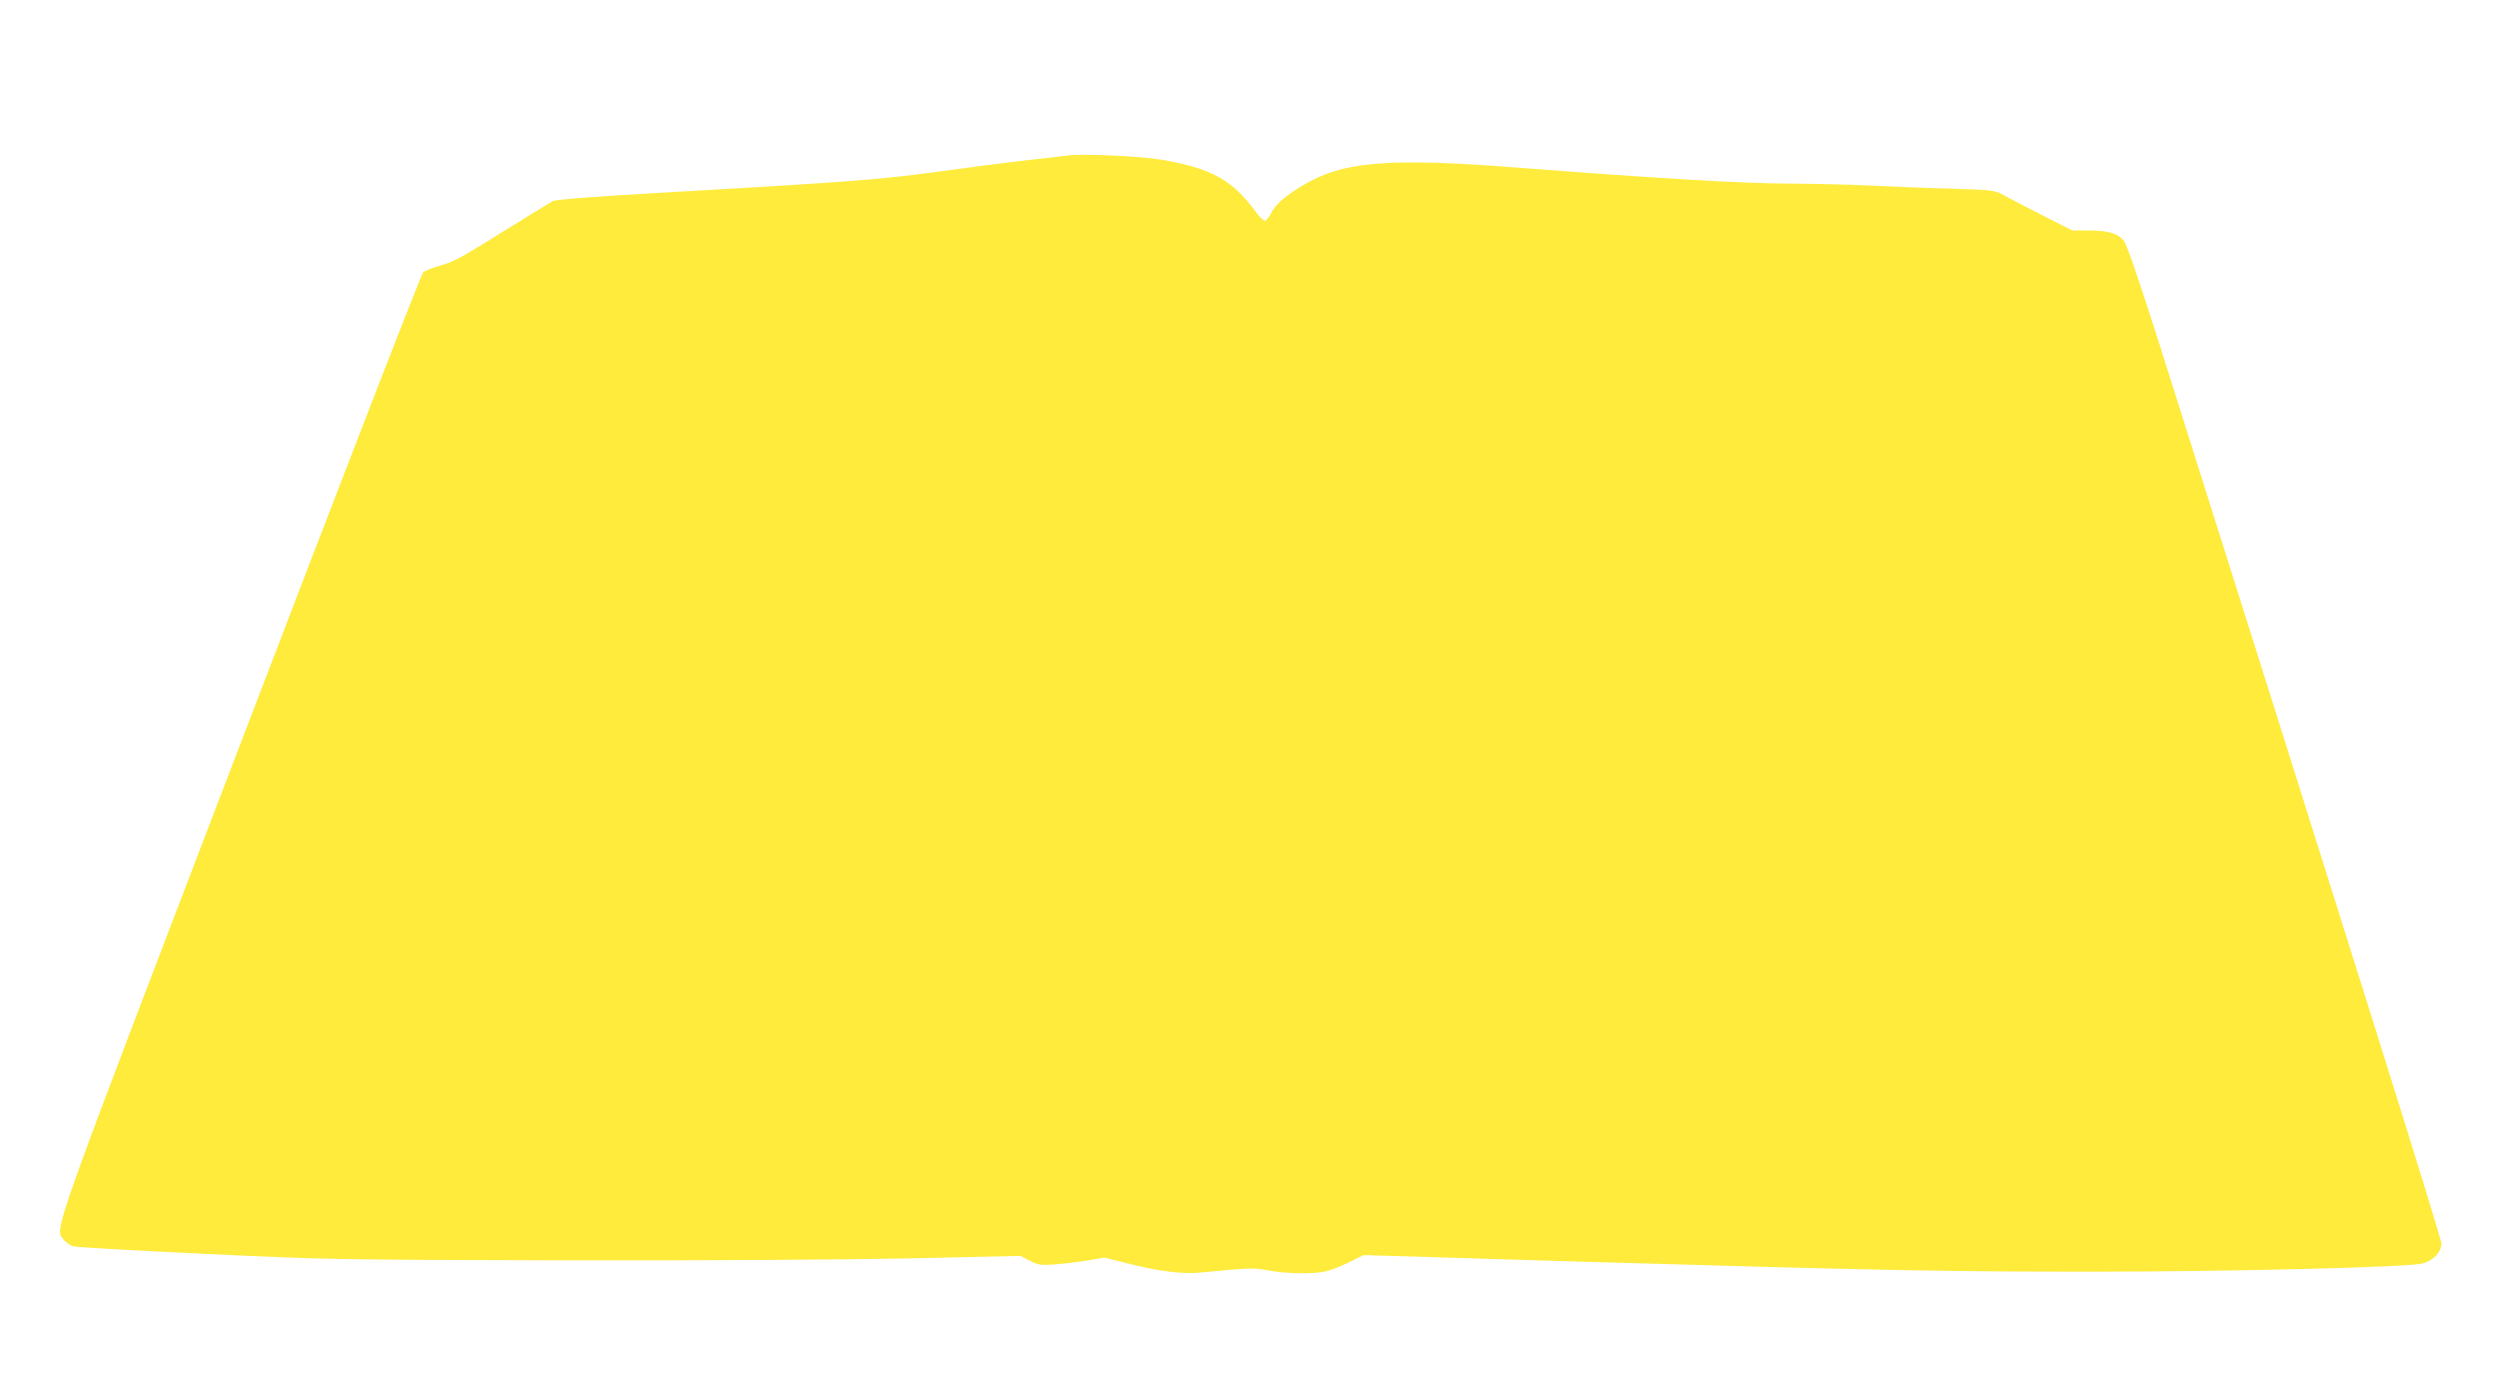 <?xml version="1.0" standalone="no"?>
<!DOCTYPE svg PUBLIC "-//W3C//DTD SVG 20010904//EN"
 "http://www.w3.org/TR/2001/REC-SVG-20010904/DTD/svg10.dtd">
<svg version="1.0" xmlns="http://www.w3.org/2000/svg"
 width="1280pt" height="716pt" viewBox="0 0 1280 716"
 preserveAspectRatio="xMidYMid meet">
<g transform="translate(0,716) scale(0.1,-0.1)"
fill="#ffeb3b" stroke="none">
<path d="M5470 6364 c-19 -2 -116 -14 -215 -25 -99 -11 -306 -38 -460 -59
-292 -40 -447 -52 -1446 -109 -327 -19 -505 -33 -520 -41 -13 -7 -124 -76
-247 -152 -235 -146 -253 -156 -342 -182 -30 -9 -63 -22 -73 -30 -10 -8 -402
-1019 -937 -2417 -992 -2590 -950 -2474 -903 -2537 11 -14 32 -29 48 -33 15
-5 321 -22 679 -39 636 -30 679 -30 1841 -33 715 -1 1417 3 1760 10 l570 13
48 -25 c43 -22 57 -24 125 -19 42 3 118 12 167 20 l90 15 120 -30 c149 -39
280 -55 365 -47 259 25 278 26 357 11 89 -17 228 -19 292 -4 24 5 77 26 118
46 l75 37 1092 -33 c1601 -47 1899 -52 2666 -52 718 1 1593 23 1663 42 56 15
97 58 97 102 0 29 -468 1520 -1446 4612 -99 311 -164 501 -179 521 -30 39 -81
54 -184 54 l-81 0 -148 75 c-81 41 -170 88 -198 103 -50 28 -53 29 -275 36
-123 3 -309 11 -414 16 -104 5 -290 9 -413 10 -227 0 -673 26 -1369 80 -686
54 -915 35 -1124 -90 -96 -58 -141 -99 -164 -147 -9 -18 -22 -33 -29 -33 -8 0
-29 21 -47 46 -118 161 -223 220 -469 264 -111 20 -407 34 -490 24z"/>
</g>
</svg>
